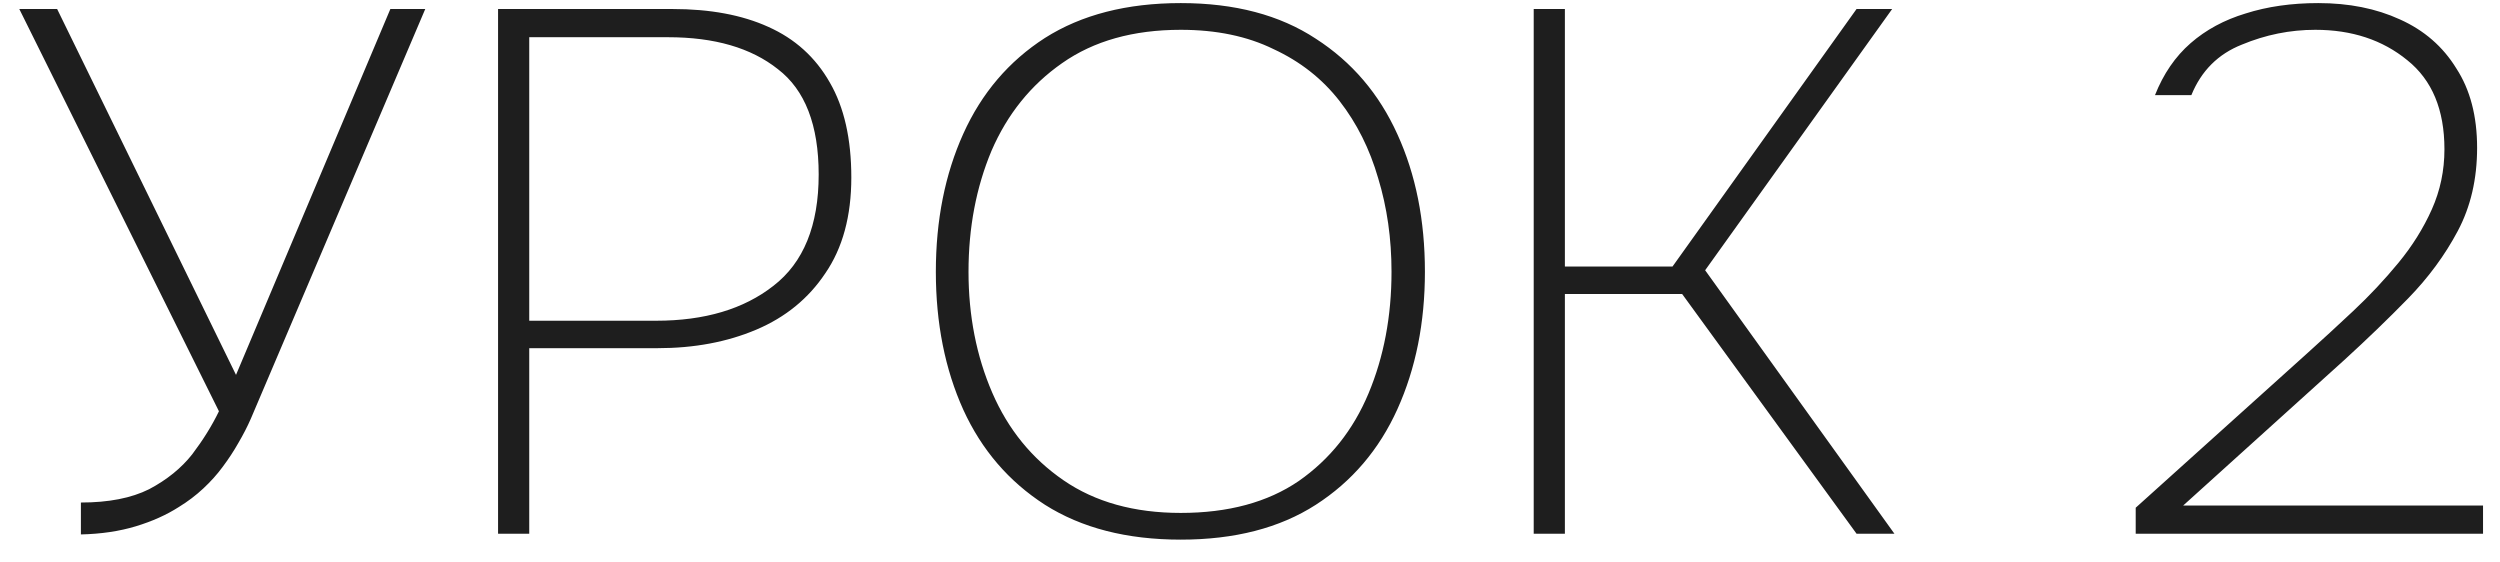 <?xml version="1.0" encoding="UTF-8"?> <svg xmlns="http://www.w3.org/2000/svg" width="89" height="20" viewBox="0 0 89 20" fill="none"><path d="M2.88 19.026V17.89C3.866 17.89 4.676 17.732 5.31 17.415C5.944 17.08 6.455 16.666 6.843 16.173C7.23 15.662 7.547 15.152 7.794 14.641L0.687 0.321H2.034L8.402 13.346L13.897 0.321H15.139L8.93 14.905C8.807 15.187 8.657 15.477 8.481 15.777C8.322 16.059 8.137 16.34 7.926 16.622C7.732 16.886 7.503 17.142 7.239 17.388C6.975 17.635 6.684 17.855 6.367 18.049C5.927 18.331 5.416 18.56 4.835 18.736C4.254 18.912 3.602 19.009 2.88 19.026ZM17.731 19V0.321H23.94C25.278 0.321 26.415 0.532 27.348 0.955C28.299 1.378 29.03 2.038 29.541 2.937C30.052 3.817 30.307 4.945 30.307 6.318C30.307 7.692 29.999 8.828 29.382 9.727C28.784 10.625 27.965 11.294 26.925 11.735C25.886 12.175 24.715 12.395 23.411 12.395H18.841V19H17.731ZM18.841 11.418H23.359C25.085 11.418 26.476 11.004 27.533 10.176C28.607 9.348 29.145 8.027 29.145 6.213C29.145 4.451 28.66 3.201 27.692 2.461C26.74 1.704 25.437 1.325 23.781 1.325H18.841V11.418ZM42.035 19.211C40.115 19.211 38.504 18.797 37.2 17.97C35.914 17.142 34.946 16.015 34.294 14.588C33.642 13.144 33.316 11.505 33.316 9.674C33.316 7.842 33.642 6.204 34.294 4.76C34.946 3.315 35.914 2.179 37.2 1.351C38.504 0.524 40.115 0.11 42.035 0.11C43.955 0.11 45.558 0.532 46.843 1.378C48.129 2.206 49.098 3.342 49.75 4.786C50.401 6.213 50.727 7.842 50.727 9.674C50.727 11.488 50.401 13.117 49.75 14.561C49.098 16.006 48.129 17.142 46.843 17.97C45.558 18.797 43.955 19.211 42.035 19.211ZM42.035 18.26C43.726 18.26 45.126 17.882 46.236 17.124C47.346 16.349 48.173 15.31 48.719 14.007C49.265 12.703 49.538 11.259 49.538 9.674C49.538 8.494 49.38 7.384 49.063 6.345C48.763 5.306 48.305 4.39 47.689 3.597C47.072 2.805 46.289 2.188 45.337 1.748C44.404 1.29 43.303 1.061 42.035 1.061C40.344 1.061 38.935 1.457 37.808 2.25C36.698 3.025 35.862 4.064 35.298 5.367C34.752 6.671 34.479 8.106 34.479 9.674C34.479 11.241 34.761 12.677 35.324 13.98C35.888 15.284 36.733 16.323 37.861 17.098C38.988 17.873 40.379 18.26 42.035 18.26ZM54.6 19V0.321H55.71V9.489H59.541L66.093 0.321H67.361L60.703 9.621L67.441 19H66.093L59.884 10.466H55.71V19H54.6ZM76.031 19V18.075L82.134 12.58C82.663 12.104 83.209 11.602 83.772 11.074C84.354 10.528 84.891 9.956 85.384 9.357C85.877 8.758 86.274 8.124 86.573 7.454C86.872 6.785 87.022 6.072 87.022 5.314C87.022 3.905 86.582 2.849 85.701 2.144C84.82 1.422 83.728 1.061 82.425 1.061C81.527 1.061 80.655 1.237 79.809 1.589C78.964 1.924 78.365 2.523 78.013 3.386H76.718C77.018 2.628 77.441 2.012 77.987 1.536C78.532 1.061 79.184 0.709 79.942 0.48C80.716 0.233 81.58 0.11 82.531 0.11C83.623 0.11 84.591 0.303 85.437 0.691C86.3 1.078 86.969 1.66 87.445 2.435C87.938 3.192 88.185 4.134 88.185 5.262C88.185 6.371 87.956 7.358 87.498 8.221C87.04 9.084 86.45 9.885 85.728 10.625C85.023 11.347 84.266 12.078 83.455 12.818L77.722 17.996H88.396V19H76.031Z" fill="#1E1E1E"></path></svg> 